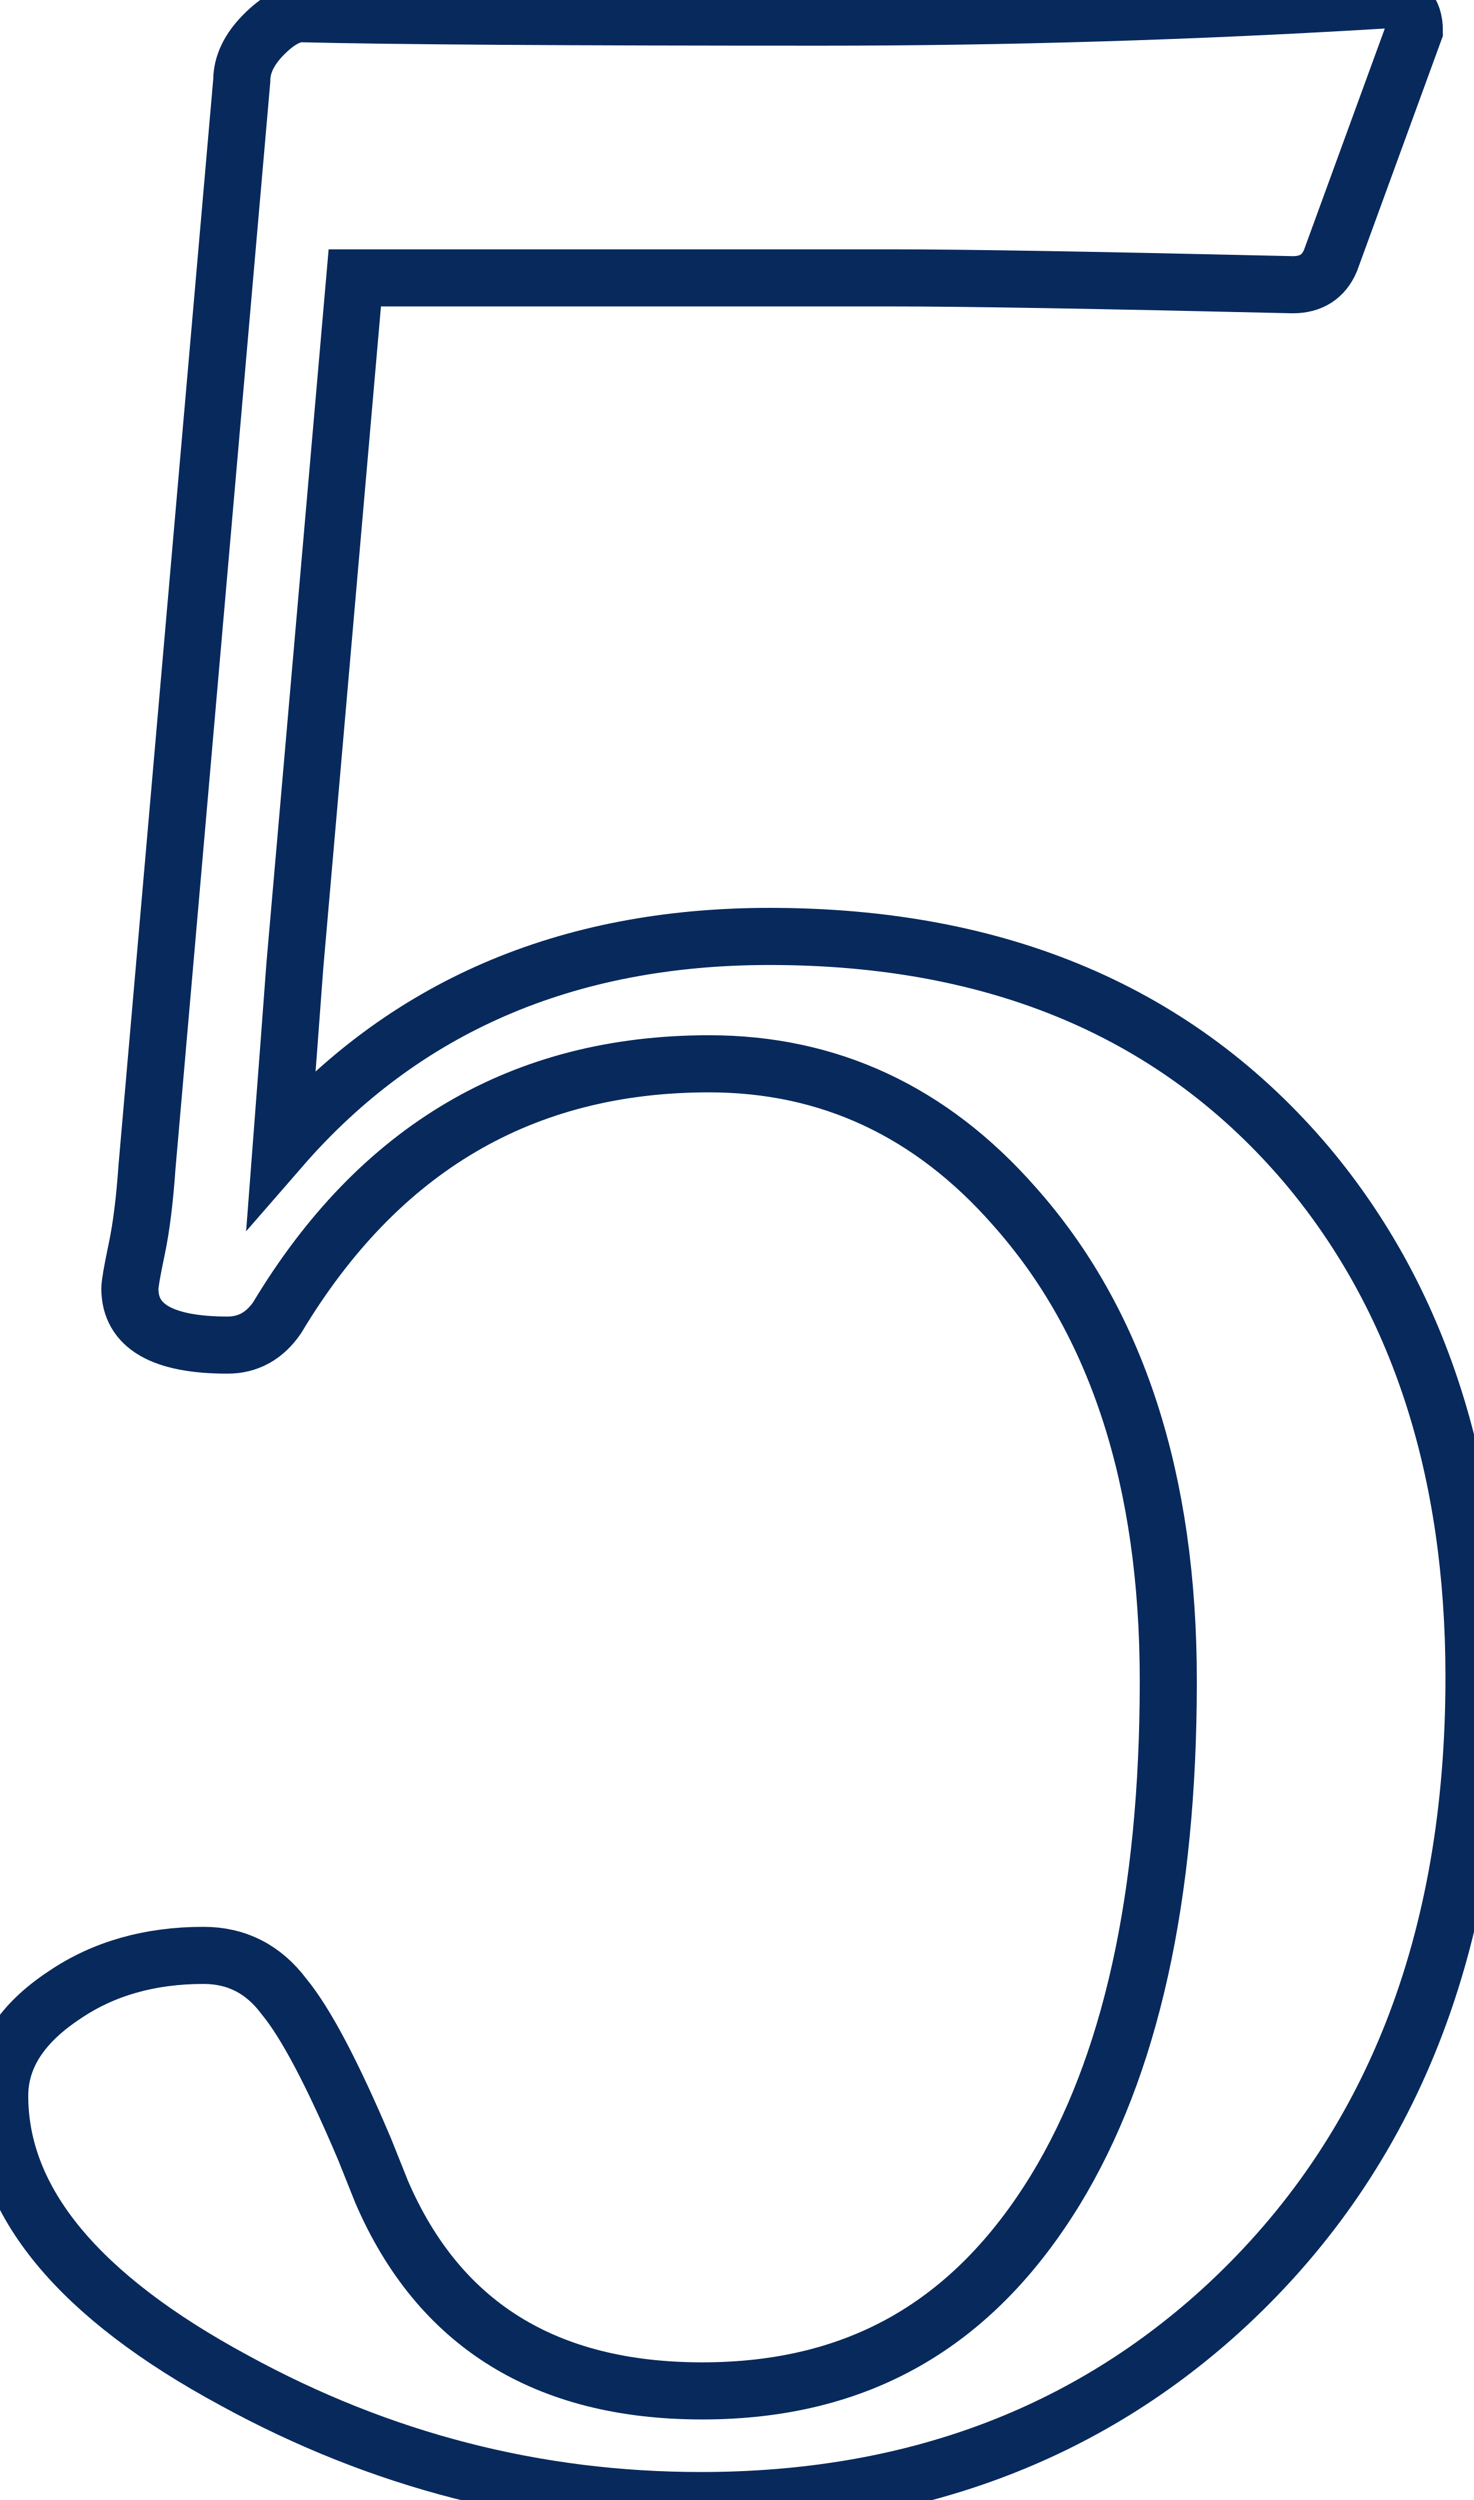 <?xml version="1.0" encoding="UTF-8"?><svg id="_レイヤー_2" xmlns="http://www.w3.org/2000/svg" width="51.64" height="87.55" viewBox="0 0 51.64 87.55"><defs><style>.cls-1{fill:none;stroke:#08295c;stroke-width:2px;}</style></defs><g id="_レイヤー_3"><path class="cls-1" d="m12.43,9.73l-2.1,24.08c-.12,1.64-.28,3.76-.48,6.37,4.28-4.92,9.99-7.39,17.11-7.39,8.05,0,14.33,2.68,18.86,8.05,3.88,4.64,5.82,10.61,5.82,17.89,0,9.29-2.88,16.61-8.65,21.98-4.92,4.56-11.07,6.85-18.44,6.85-5.77,0-11.21-1.4-16.33-4.2-5.49-2.96-8.23-6.29-8.23-9.97,0-1.36.76-2.54,2.28-3.54,1.36-.92,2.98-1.38,4.86-1.38,1.16,0,2.1.48,2.82,1.44.76.92,1.7,2.7,2.82,5.34l.6,1.5c2,4.64,5.74,6.97,11.23,6.97s9.49-2.34,12.37-7.03c2.64-4.32,3.96-10.27,3.96-17.83,0-7.05-1.8-12.59-5.4-16.63-2.92-3.32-6.49-4.98-10.69-4.98-6.53,0-11.57,2.96-15.13,8.89-.44.64-1.02.96-1.74.96-2.28,0-3.42-.66-3.42-1.98,0-.16.08-.62.24-1.38.16-.76.28-1.72.36-2.88L8.47,2.82c0-.56.26-1.1.78-1.62.48-.48.92-.72,1.32-.72,3.28.08,9.35.12,18.2.12,6.53,0,13.09-.2,19.7-.6.72,0,1.08.36,1.08,1.08l-2.94,8.05c-.24.56-.68.84-1.32.84-6.85-.16-11.53-.24-14.05-.24H12.43Z"/></g></svg>